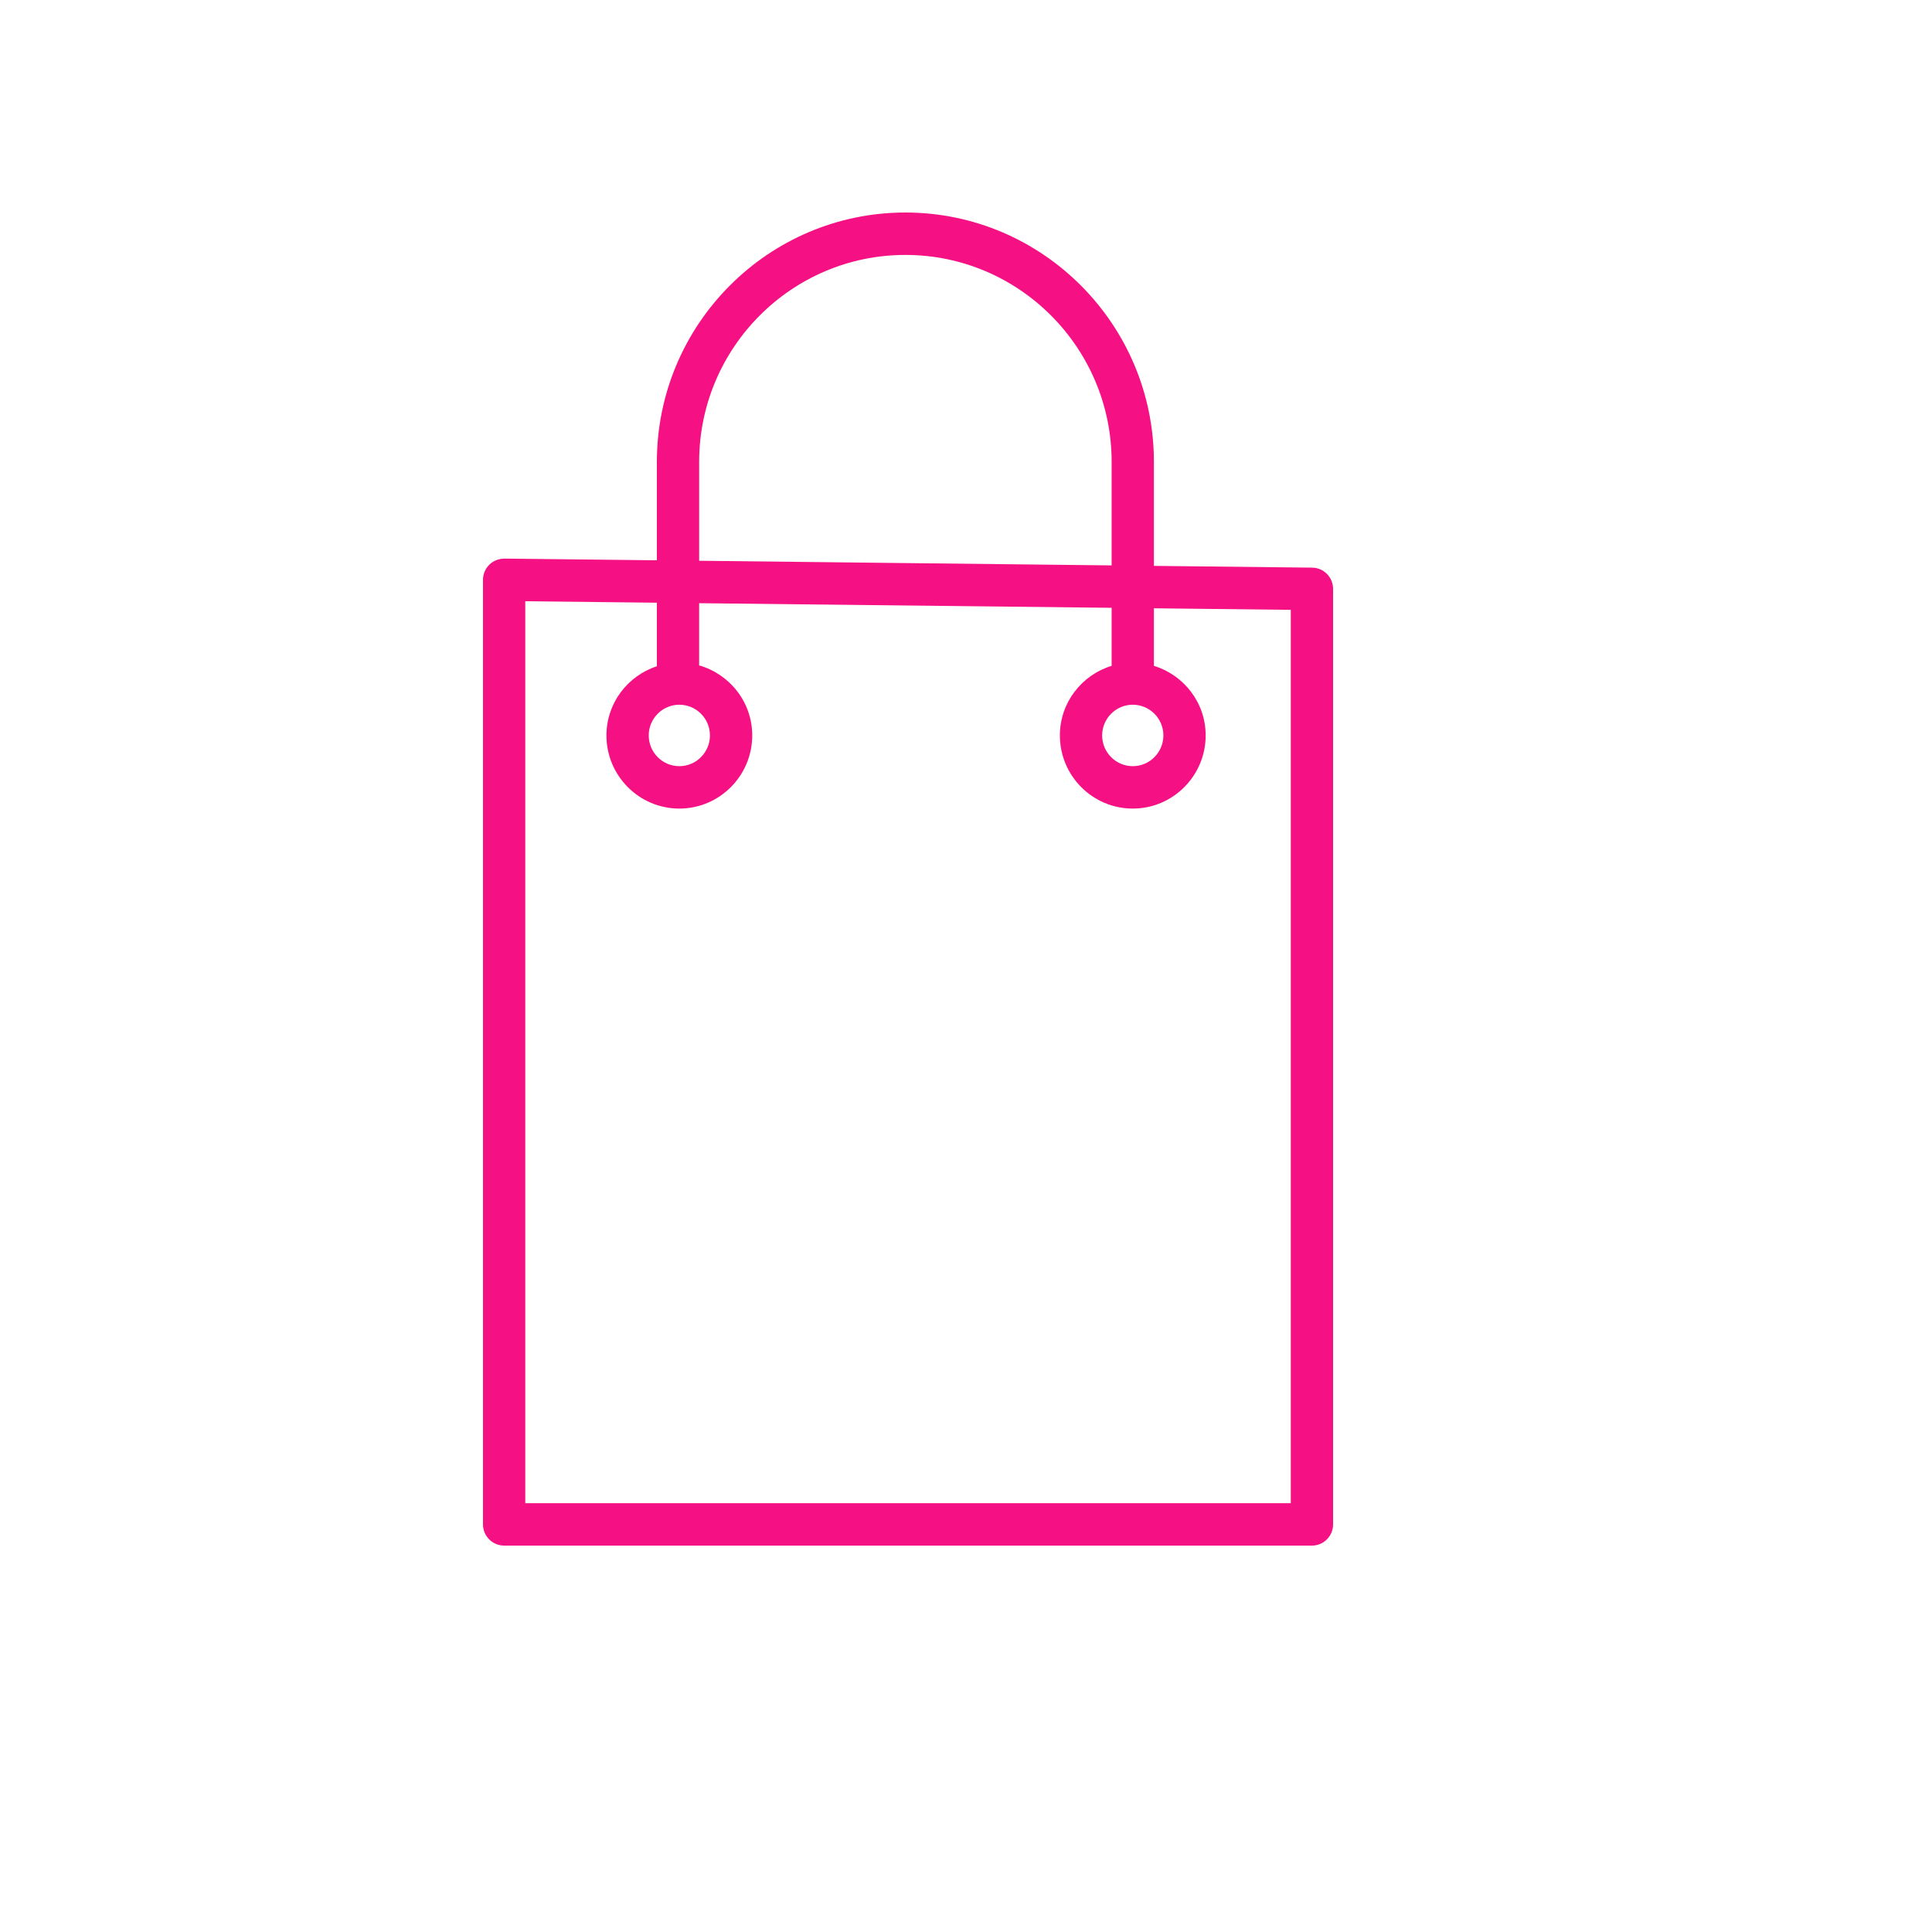 <?xml version="1.0" encoding="UTF-8"?> <svg xmlns="http://www.w3.org/2000/svg" viewBox="0 0 100.00 100.00" data-guides="{&quot;vertical&quot;:[],&quot;horizontal&quot;:[]}"><path fill="#f51083" stroke="#f51083" fill-opacity="1" stroke-width="0" stroke-opacity="1" alignment-baseline="baseline" baseline-shift="baseline" color="rgb(51, 51, 51)" fill-rule="evenodd" id="tSvg159a151f899" title="Path 1" d="M67.917 29.381C65.187 29.35 62.456 29.32 59.726 29.29C59.726 27.495 59.726 25.7 59.726 23.905C59.726 16.789 53.955 11 46.862 11C39.77 11 34 16.79 34 23.905C34 25.604 34 27.302 34 29.001C31.369 28.972 28.737 28.942 26.106 28.913C25.807 28.919 25.532 29.024 25.325 29.23C25.117 29.436 25 29.717 25 30.01C25 46.308 25 62.605 25 78.902C25 79.508 25.49 80 26.094 80C40.032 80 53.969 80 67.906 80C68.51 80 69 79.508 69 78.902C69 62.761 69 46.62 69 30.479C68.999 29.878 68.517 29.388 67.917 29.381ZM36.188 23.905C36.188 18 40.976 13.195 46.862 13.195C52.749 13.195 57.538 18 57.538 23.905C57.538 25.691 57.538 27.478 57.538 29.265C50.421 29.185 43.305 29.105 36.188 29.025C36.188 27.318 36.188 25.612 36.188 23.905ZM66.811 77.805C53.603 77.805 40.395 77.805 27.188 77.805C27.188 62.243 27.188 46.682 27.188 31.12C29.458 31.146 31.729 31.171 34 31.196C34 32.292 34 33.388 34 34.484C32.491 34.979 31.389 36.389 31.389 38.066C31.389 40.154 33.082 41.852 35.162 41.852C37.242 41.852 38.935 40.153 38.935 38.066C38.935 36.338 37.768 34.892 36.187 34.441C36.187 33.367 36.187 32.294 36.187 31.221C43.304 31.301 50.421 31.381 57.538 31.46C57.538 32.461 57.538 33.462 57.538 34.463C55.993 34.937 54.859 36.364 54.859 38.066C54.859 40.154 56.551 41.852 58.632 41.852C60.712 41.852 62.405 40.153 62.405 38.066C62.405 36.364 61.27 34.936 59.726 34.463C59.726 33.47 59.726 32.478 59.726 31.485C62.087 31.512 64.449 31.539 66.811 31.565C66.811 46.978 66.811 62.392 66.811 77.805C66.811 77.805 66.811 77.805 66.811 77.805ZM35.162 36.476C36.036 36.476 36.747 37.19 36.747 38.066C36.747 38.943 36.036 39.657 35.162 39.657C34.289 39.657 33.578 38.943 33.578 38.066C33.578 37.19 34.289 36.476 35.162 36.476ZM58.632 36.476C59.506 36.476 60.217 37.19 60.217 38.066C60.217 38.943 59.506 39.657 58.632 39.657C57.759 39.657 57.047 38.943 57.047 38.066C57.047 37.19 57.759 36.476 58.632 36.476Z"></path><defs></defs></svg> 
